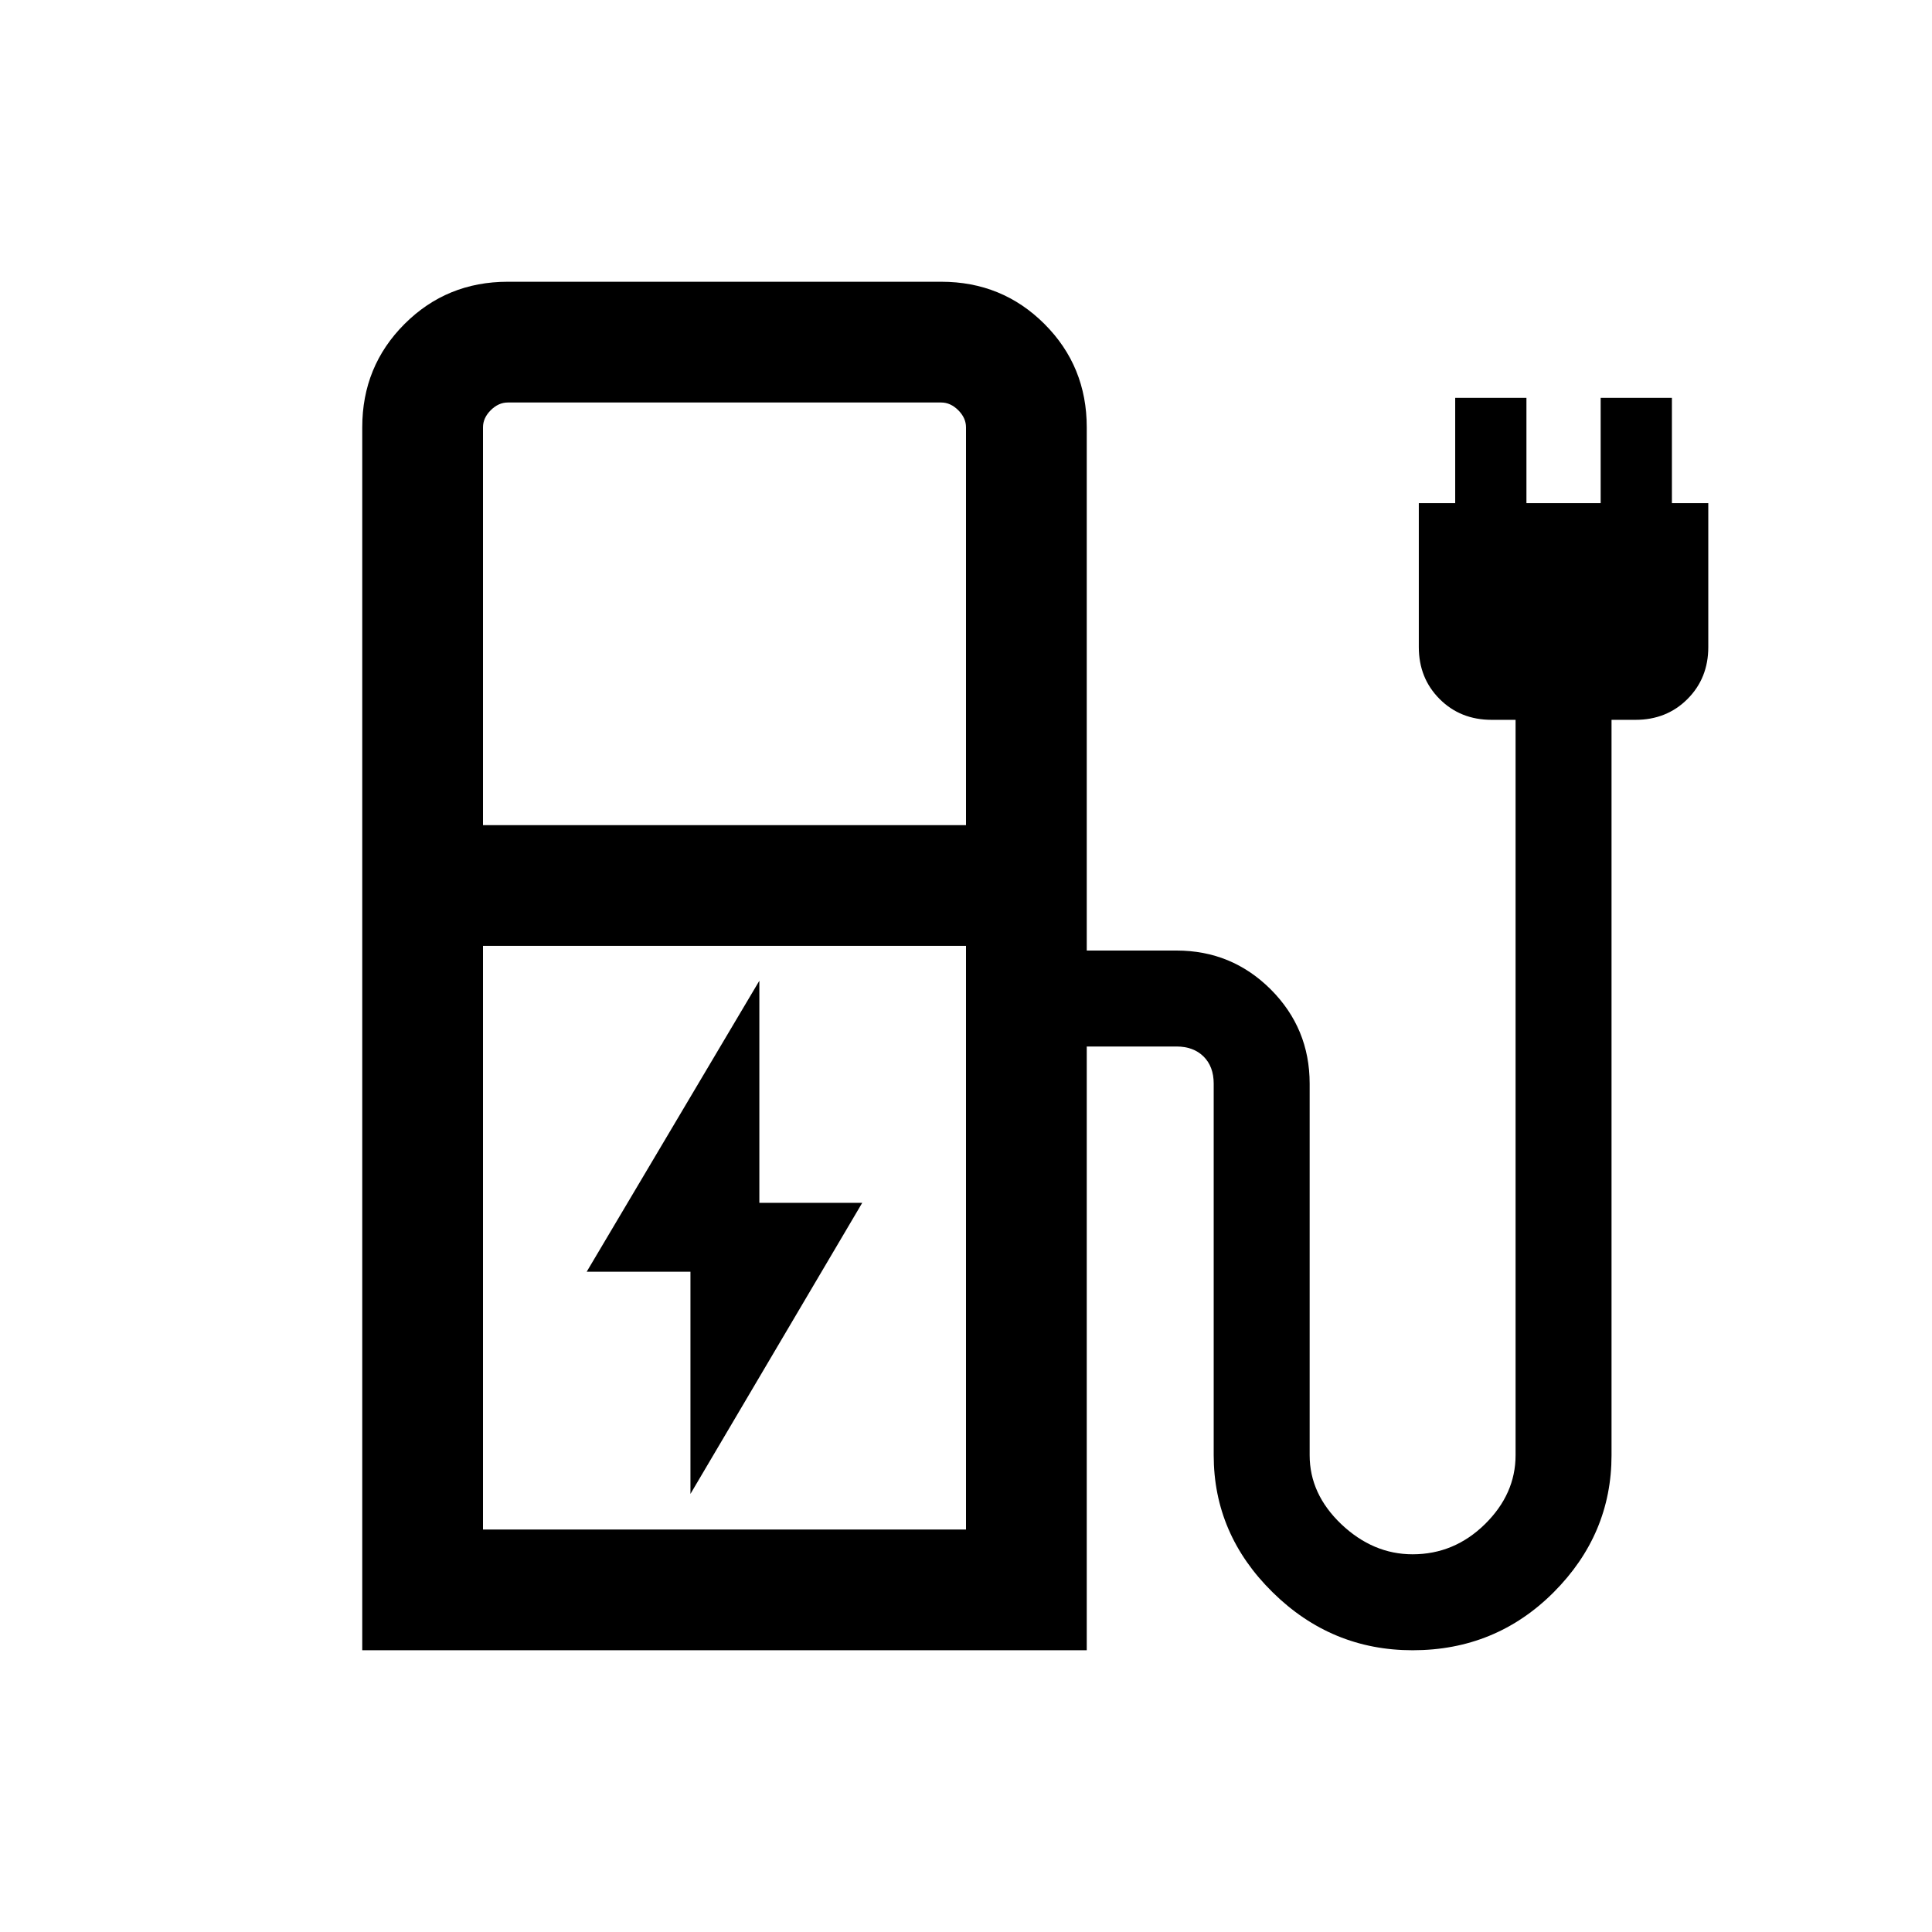 <svg width="24" height="24" viewBox="0 0 24 24" fill="none" xmlns="http://www.w3.org/2000/svg">
<path d="M8.577 18.558L10.711 14.942H9.433V12.183L7.288 15.798H8.577V18.558ZM6 10.25H12V5.308C12 5.231 11.968 5.16 11.904 5.096C11.84 5.032 11.769 5 11.692 5H6.308C6.231 5 6.16 5.032 6.096 5.096C6.032 5.16 6 5.231 6 5.308V10.25ZM6 19H12V11.75H6V19ZM4.5 20.5V5.308C4.5 4.803 4.675 4.375 5.025 4.025C5.375 3.675 5.803 3.5 6.308 3.5H11.692C12.197 3.5 12.625 3.675 12.975 4.025C13.325 4.375 13.5 4.803 13.5 5.308V11.808H14.615C15.073 11.808 15.463 11.969 15.786 12.291C16.108 12.614 16.269 13.004 16.269 13.461V18.077C16.269 18.399 16.4 18.684 16.662 18.934C16.925 19.183 17.22 19.308 17.548 19.308C17.893 19.308 18.192 19.183 18.446 18.934C18.7 18.684 18.827 18.399 18.827 18.077V8.942H18.529C18.271 8.942 18.056 8.856 17.884 8.684C17.711 8.511 17.625 8.296 17.625 8.038V6.25H18.077V4.942H18.962V6.25H19.884V4.942H20.769V6.25H21.221V8.038C21.221 8.296 21.135 8.511 20.962 8.684C20.79 8.856 20.575 8.942 20.317 8.942H20.019V18.077C20.019 18.732 19.779 19.3 19.3 19.78C18.82 20.26 18.236 20.5 17.548 20.5C16.876 20.5 16.296 20.26 15.809 19.78C15.321 19.3 15.077 18.732 15.077 18.077V13.461C15.077 13.32 15.035 13.208 14.952 13.125C14.868 13.042 14.756 13 14.615 13H13.5V20.5H4.5Z" fill="black"/>
</svg>
